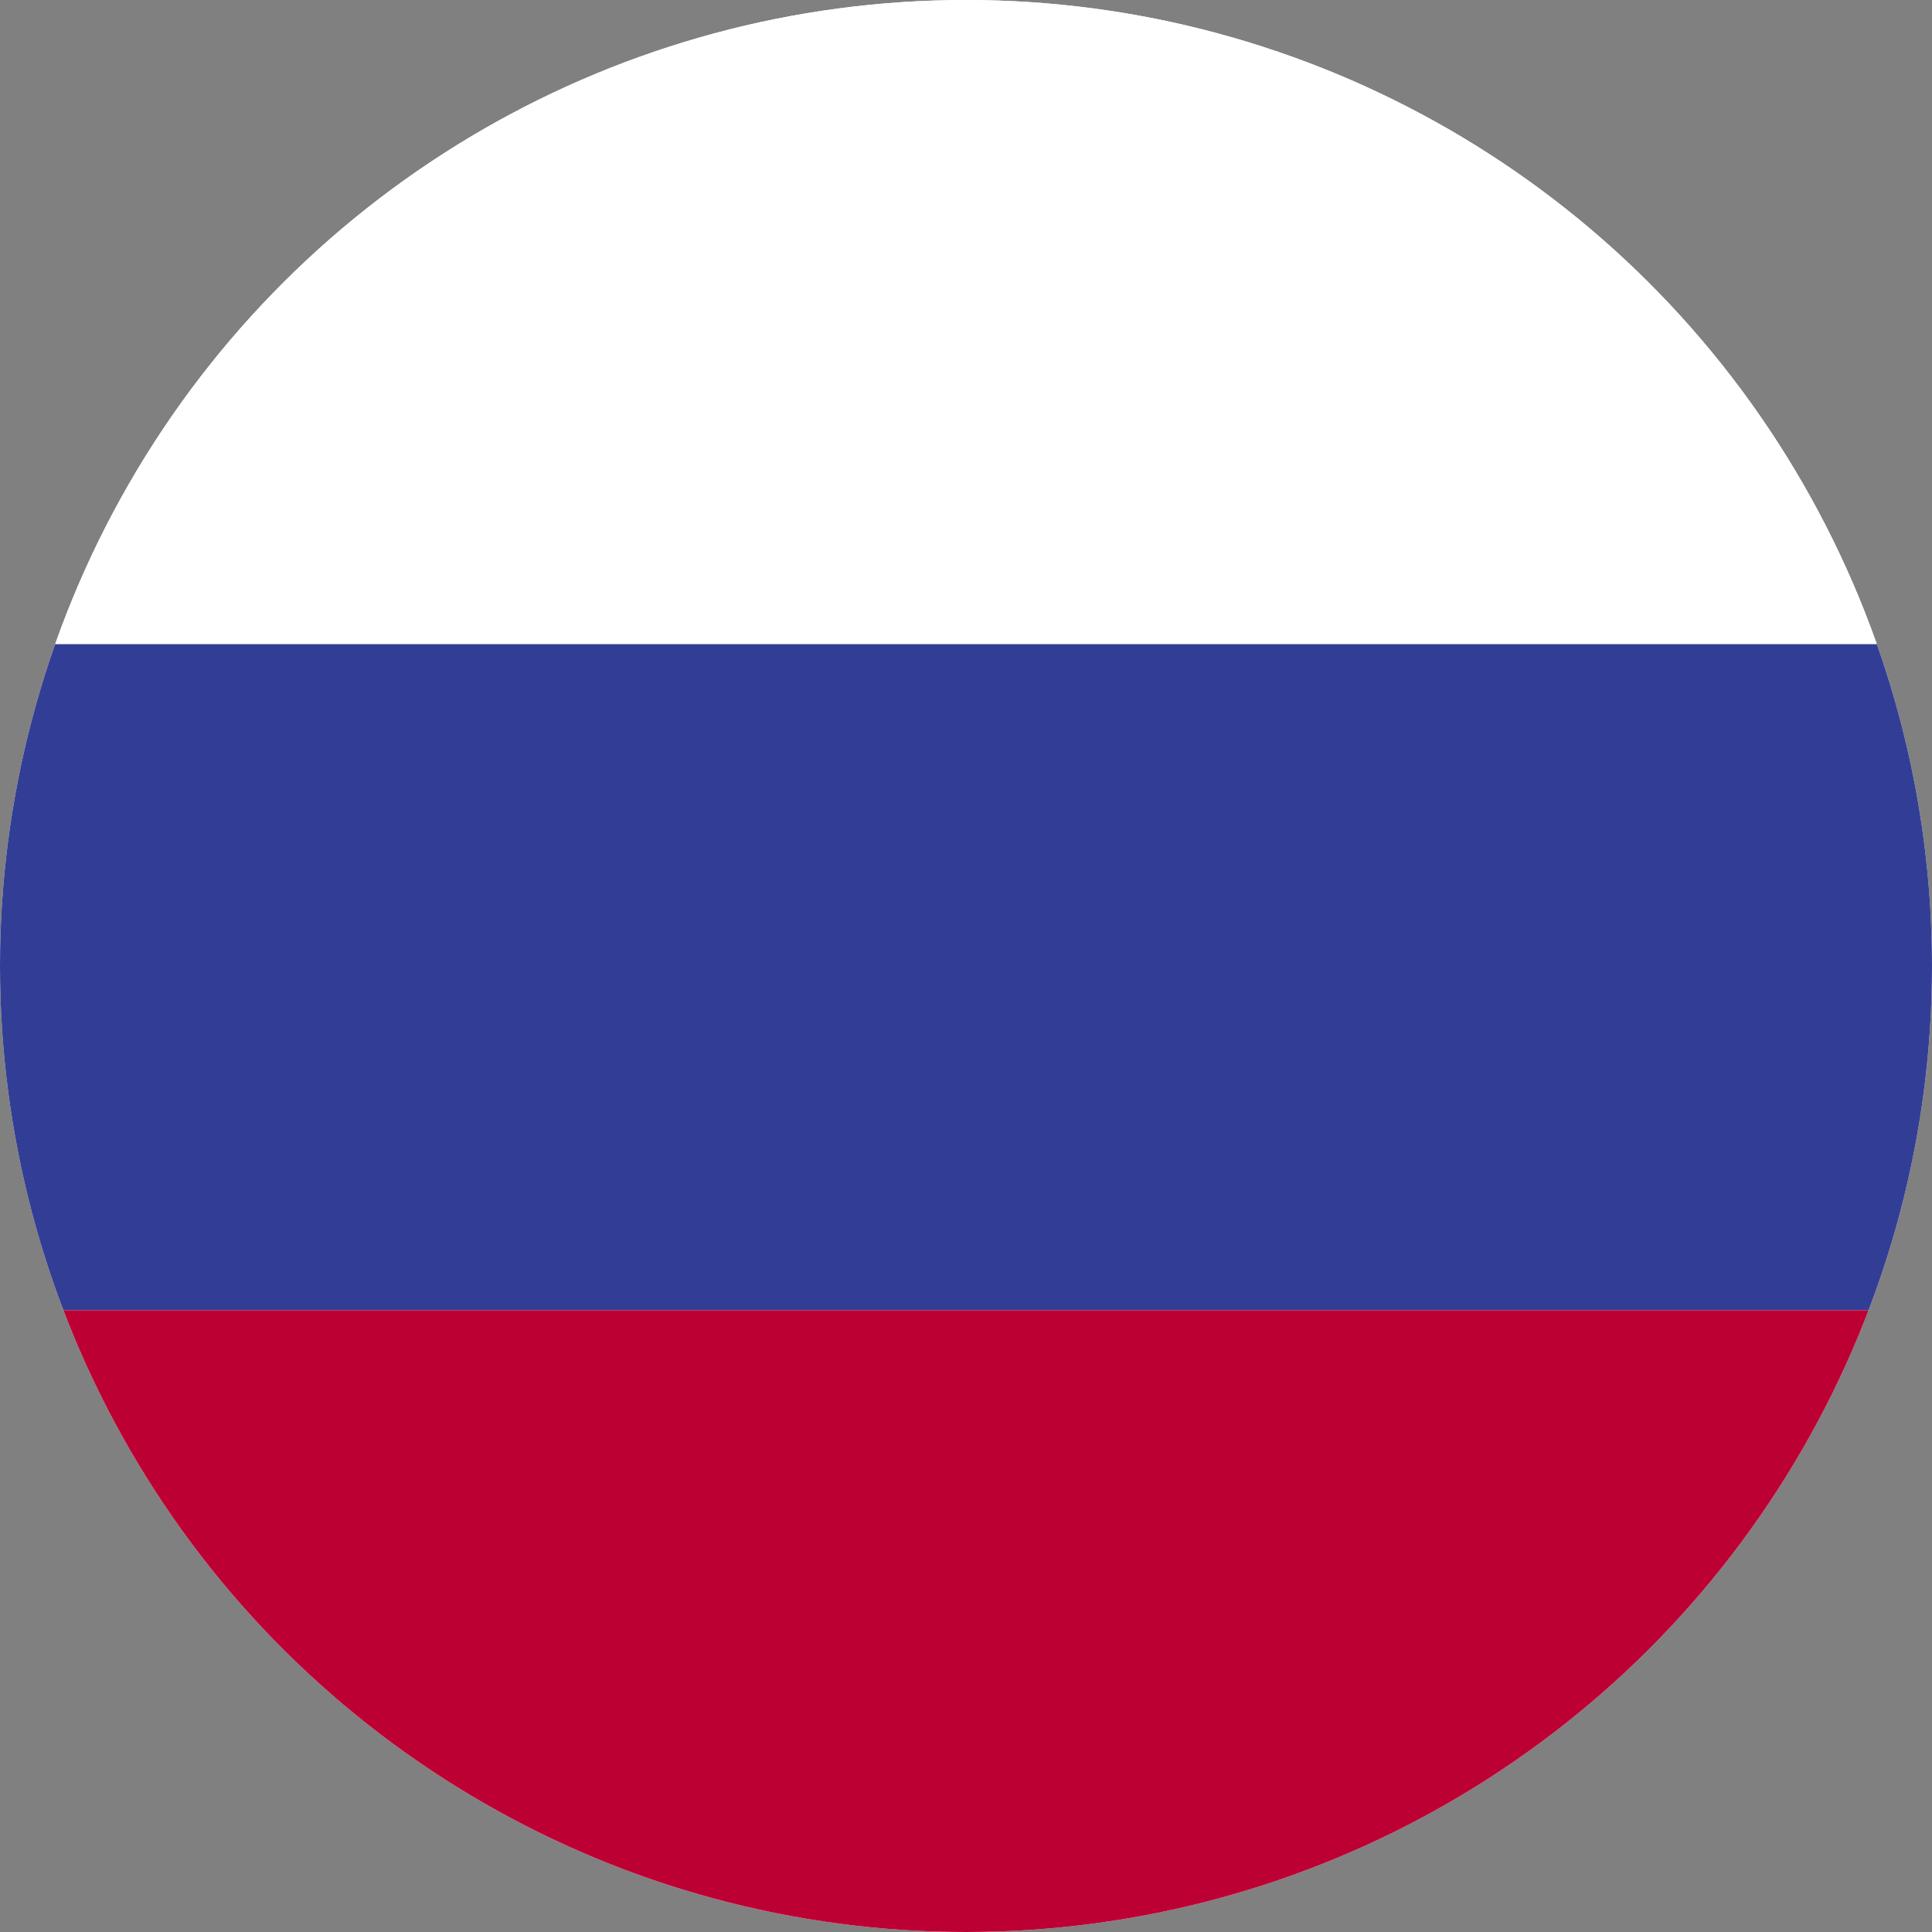<svg id="Component_37_1" data-name="Component 37 – 1" xmlns="http://www.w3.org/2000/svg" xmlns:xlink="http://www.w3.org/1999/xlink" width="88" height="88" viewBox="0 0 88 88">
  <rect x="0" y="0" width="88" height="88" fill="#808080" stroke="none"/>
  <defs>
    <clipPath id="clip-path">
      <circle id="Ellipse_1638" data-name="Ellipse 1638" cx="44" cy="44" r="44" transform="translate(0.468)" fill="#fff" stroke="#707070" stroke-width="1"/>
    </clipPath>
  </defs>
  <g id="Mask_Group_7255" data-name="Mask Group 7255" transform="translate(88 -0.468) rotate(90)" clip-path="url(#clip-path)">
    <ellipse id="Ellipse_1637" data-name="Ellipse 1637" cx="45.517" cy="45" rx="45.517" ry="45" transform="translate(-0.544 -1)" fill="#fff"/>
    <g id="Group_9786" data-name="Group 9786" transform="translate(-0.544 -6)">
      <rect id="Rectangle_7975" data-name="Rectangle 7975" width="30.345" height="100" transform="translate(30.345)" fill="#323e95"/>
      <rect id="Rectangle_7976" data-name="Rectangle 7976" width="30.345" height="100" transform="translate(60.69)" fill="#bd0034"/>
      <rect id="Rectangle_7977" data-name="Rectangle 7977" width="30.345" height="100" fill="#fff"/>
    </g>
  </g>
</svg>

